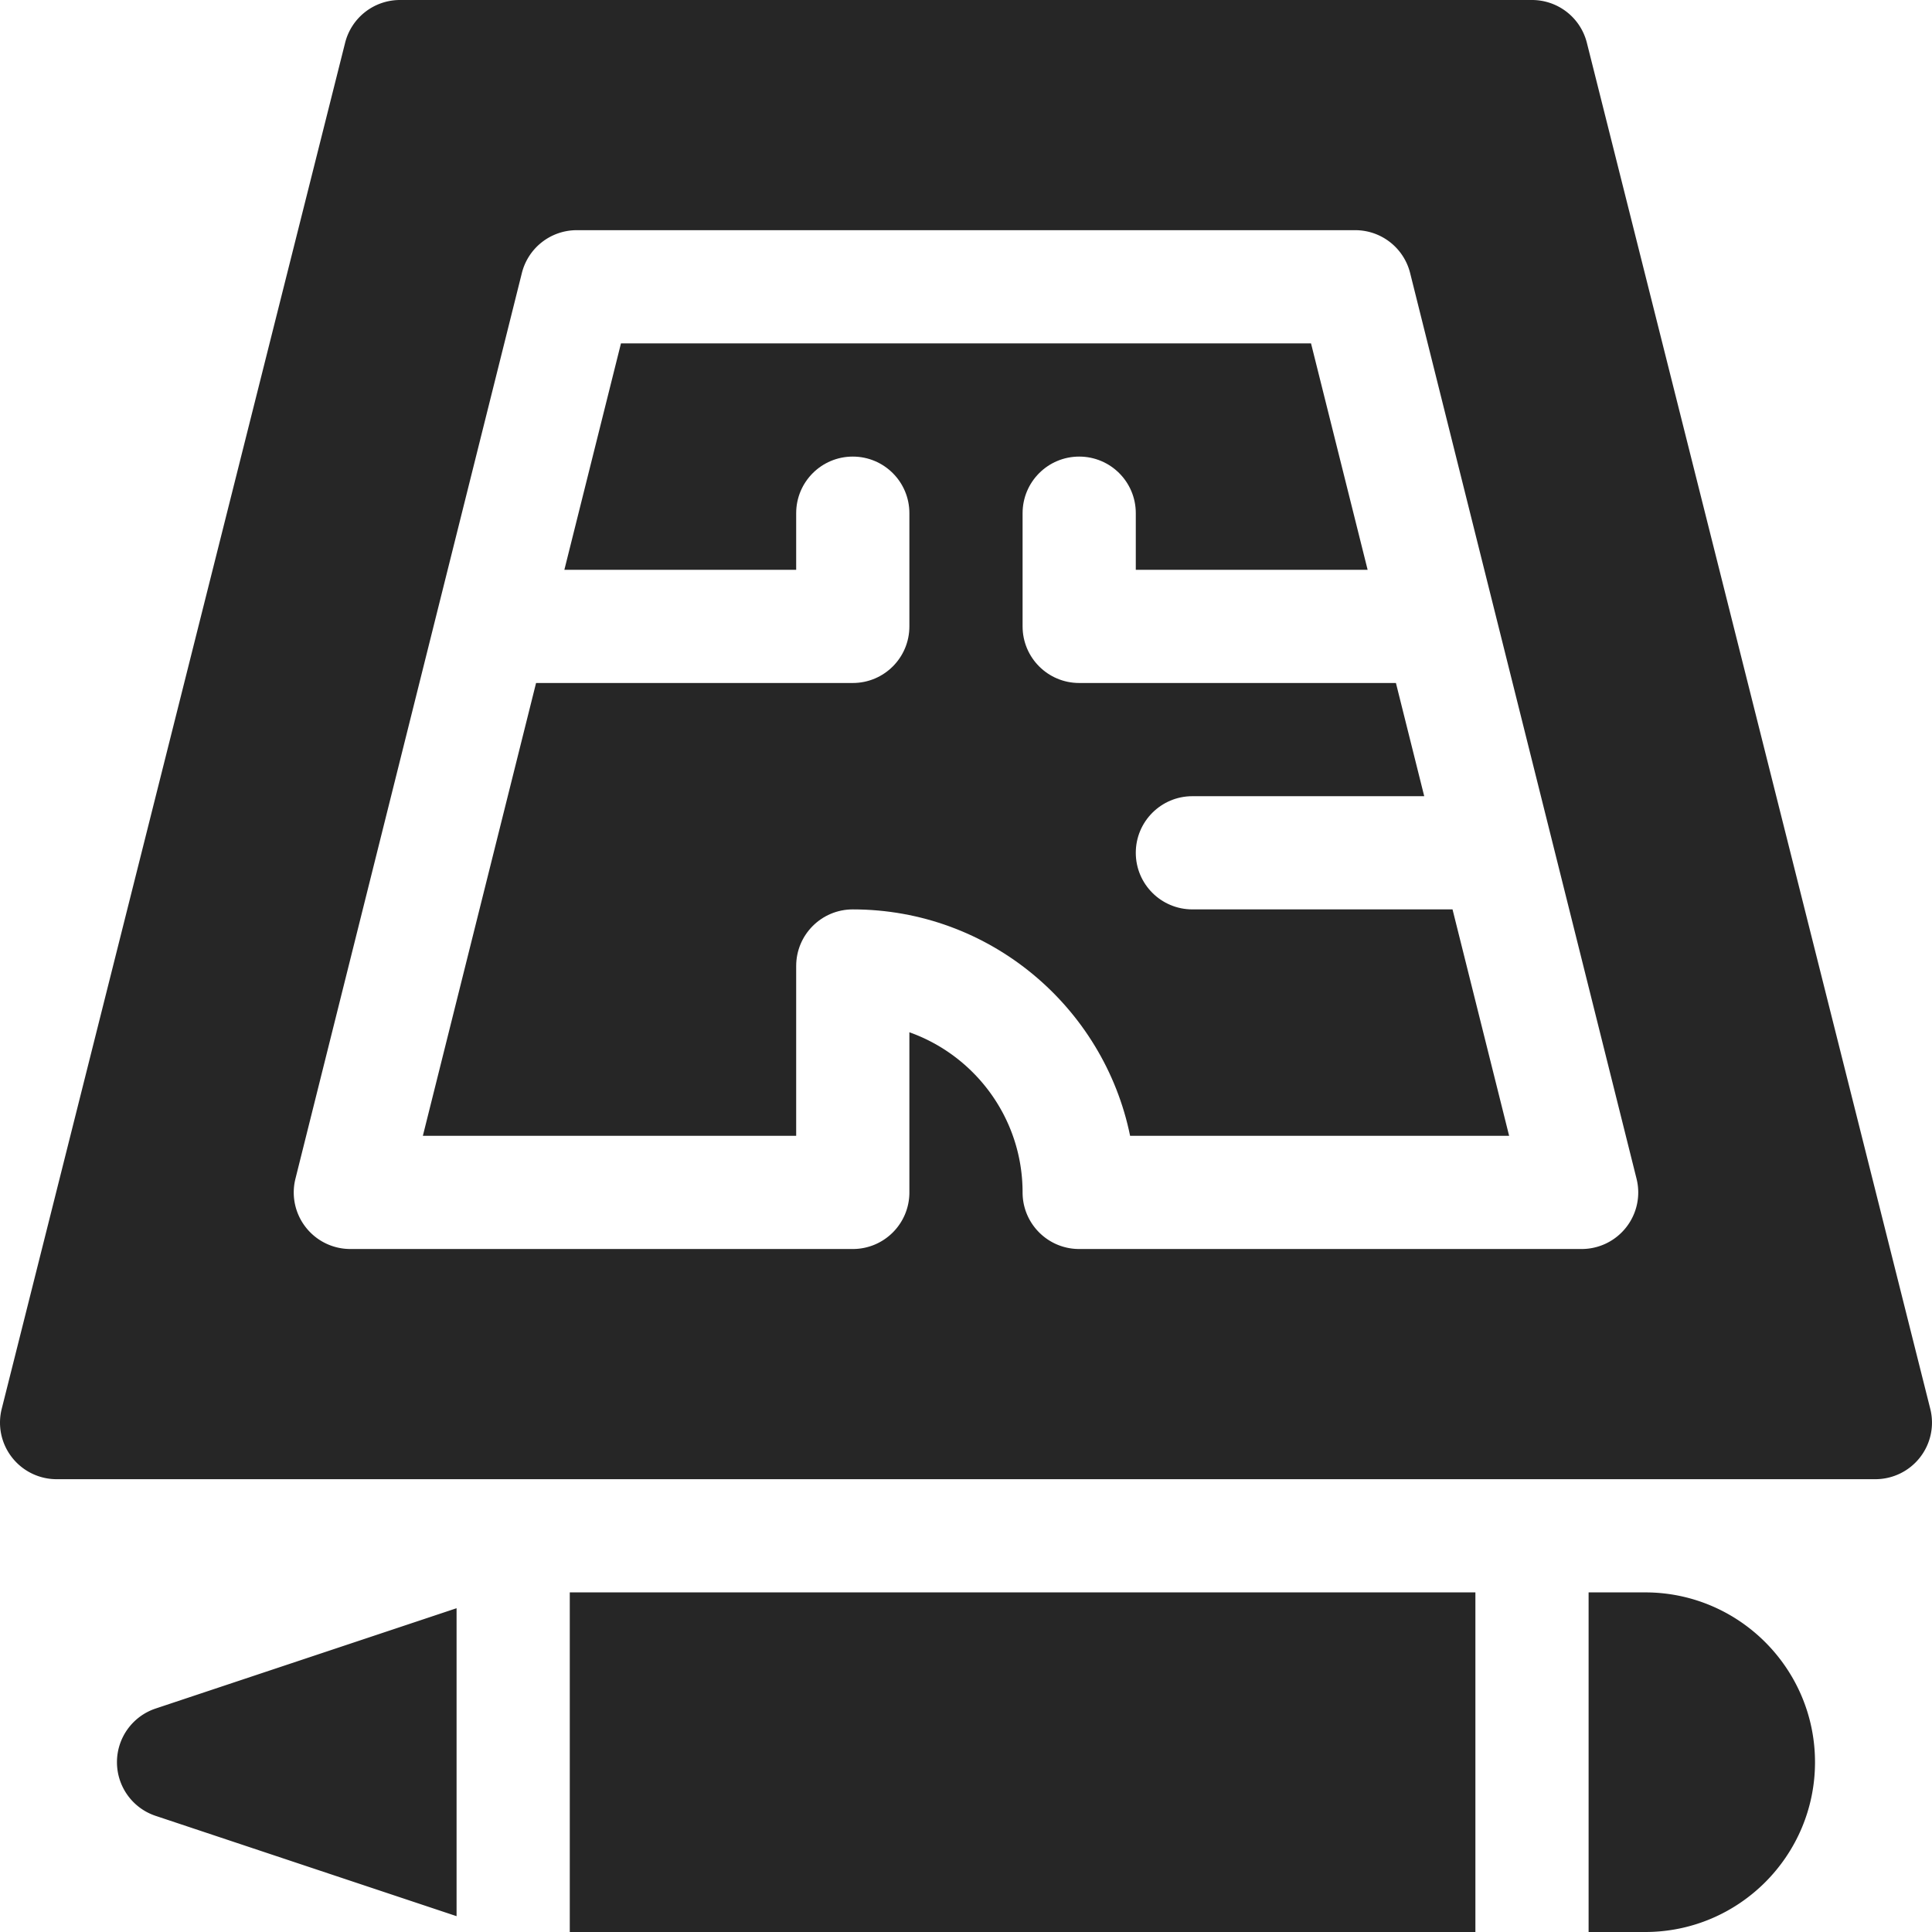 <svg xmlns="http://www.w3.org/2000/svg" version="1.1" xmlns:xlink="http://www.w3.org/1999/xlink" width="512" height="512" x="0" y="0" viewBox="0 0 512 512" style="enable-background:new 0 0 512 512" xml:space="preserve" class=""><g><path d="M315.996 241c-8.289 0-15-6.71-15-15s6.711-15 15-15h61.438l-7.5-30h-83.938c-8.289 0-15-6.71-15-15v-30c0-8.29 6.711-15 15-15 8.293 0 15 6.71 15 15v15h61.438l-15-60H164.563l-15 60h61.433v-15c0-8.29 6.711-15 15-15 8.293 0 15 6.71 15 15v30c0 8.29-6.707 15-15 15h-83.933l-30 120h98.933v-45c0-8.29 6.711-15 15-15 36.227 0 66.52 25.813 73.492 60h100.446l-15-60zm0 0" fill="#262626" opacity="1" data-original="#000000" class=""></path><path d="M420.543 11.367A14.992 14.992 0 0 0 405.996 0h-300a14.99 14.99 0 0 0-14.543 11.367l-91 362a14.95 14.95 0 0 0 2.723 12.86A14.986 14.986 0 0 0 14.996 392h482c4.617 0 8.98-2.125 11.824-5.77a14.958 14.958 0 0 0 2.723-12.863zm10.43 313.863a14.988 14.988 0 0 1-11.82 5.77H285.995c-8.289 0-15-6.71-15-15 0-19.555-12.539-36.238-30-42.438V316c0 8.29-6.707 15-15 15H92.844c-4.614 0-8.98-2.125-11.82-5.77a14.96 14.96 0 0 1-2.727-12.863l60-240A14.995 14.995 0 0 1 152.844 61h206.308A14.995 14.995 0 0 1 373.7 72.367l60 240a14.96 14.96 0 0 1-2.726 12.863zM30.996 467c0 6.46 4.133 12.188 10.254 14.223l79.746 26.582v-81.61L41.25 452.777A14.983 14.983 0 0 0 30.996 467zM150.996 422h240v90h-240zM480.996 467c0-24.813-20.183-45-45-45h-15v90h15c24.817 0 45-20.188 45-45zm0 0" fill="#262626" opacity="1" data-original="#000000" class=""></path></g></svg>